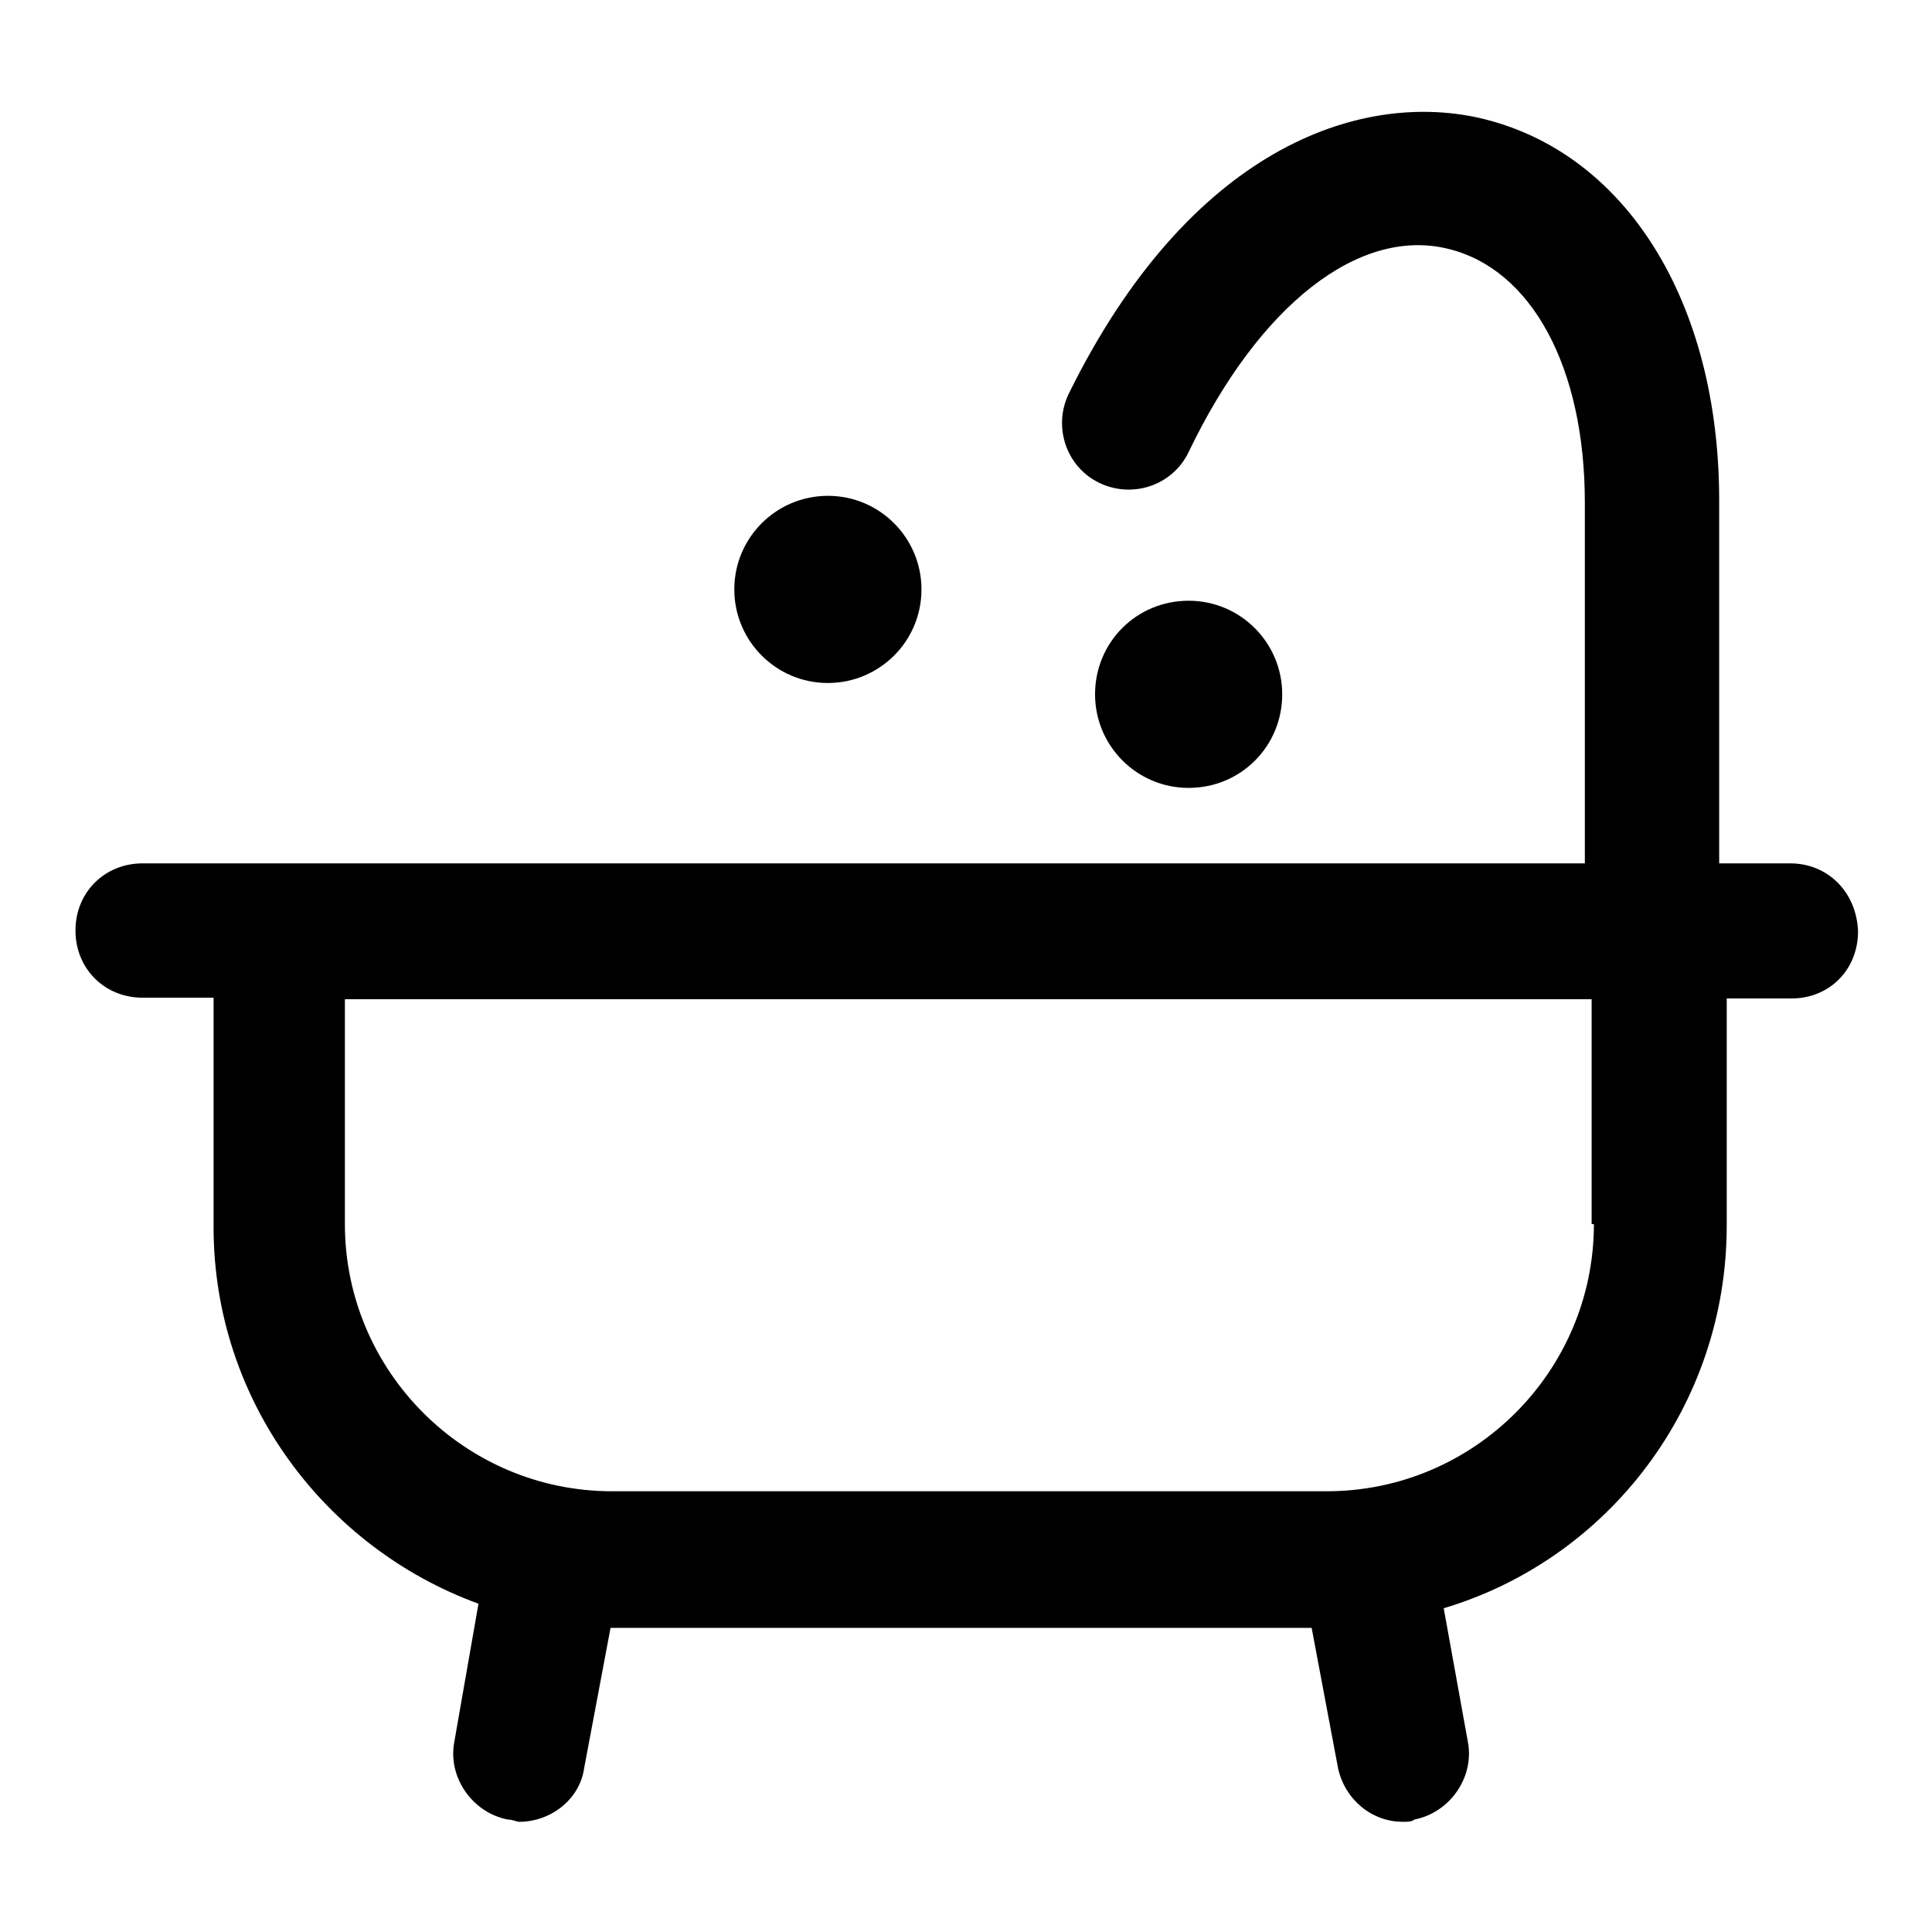 <?xml version="1.0" encoding="utf-8"?>
<!-- Svg Vector Icons : http://www.onlinewebfonts.com/icon -->
<!DOCTYPE svg PUBLIC "-//W3C//DTD SVG 1.1//EN" "http://www.w3.org/Graphics/SVG/1.1/DTD/svg11.dtd">
<svg version="1.1" xmlns="http://www.w3.org/2000/svg" xmlns:xlink="http://www.w3.org/1999/xlink" x="0px" y="0px" viewBox="0 0 256 256" enable-background="new 0 0 256 256" xml:space="preserve">
<g> <path fill="#000000" d="M237.2,114.4h-9.4V66.3c0-26.3-12.4-46.3-31.9-50.7c-15.9-3.5-38.3,4.1-54.3,36.6 c-2.1,4.4-0.3,9.7,4.1,11.8c4.4,2.1,9.7,0.3,11.8-4.1C166.9,40.3,180.2,30,192,33c10.9,2.7,18,15.6,18,33.6v47.8H18.9 c-5,0-8.9,3.8-8.9,8.9c0,5,3.8,8.9,8.9,8.9h9.4v30.4c0,23,14.8,42.5,35.1,49.9l-3.2,18.3c-0.9,4.7,2.4,9.4,7.1,10.3 c0.6,0,1.2,0.3,1.5,0.3c4.1,0,8-2.9,8.6-7.1l3.5-18.6h92.9l3.5,18.6c0.9,4.1,4.4,7.1,8.6,7.1c0.6,0,1.2,0,1.5-0.3 c4.7-0.9,8-5.6,7.1-10.3l-3.2-17.7c21.8-6.5,37.5-26.8,37.5-50.7v-30.1h8.6c5,0,8.8-3.8,8.8-8.9C246,118.2,242.2,114.4,237.2,114.4 z M211.2,162.2c0,19.5-15.9,35.4-35.4,35.4H81.1c-19.5,0-35.4-15.9-35.4-35.4v-29.8h165.2v29.8H211.2z"/> <path fill="#000000" d="M97.3,78.1c0,6.8,5.5,12.4,12.4,12.4c6.8,0,12.4-5.5,12.4-12.4c0,0,0,0,0,0c0-6.8-5.5-12.4-12.4-12.4 C102.9,65.7,97.3,71.2,97.3,78.1C97.3,78.1,97.3,78.1,97.3,78.1z"/> <path fill="#000000" d="M145.1,92c0,6.8,5.5,12.4,12.4,12.4s12.4-5.5,12.4-12.4c0-6.8-5.5-12.4-12.4-12.4S145.1,85.1,145.1,92z"/></g>
</svg>